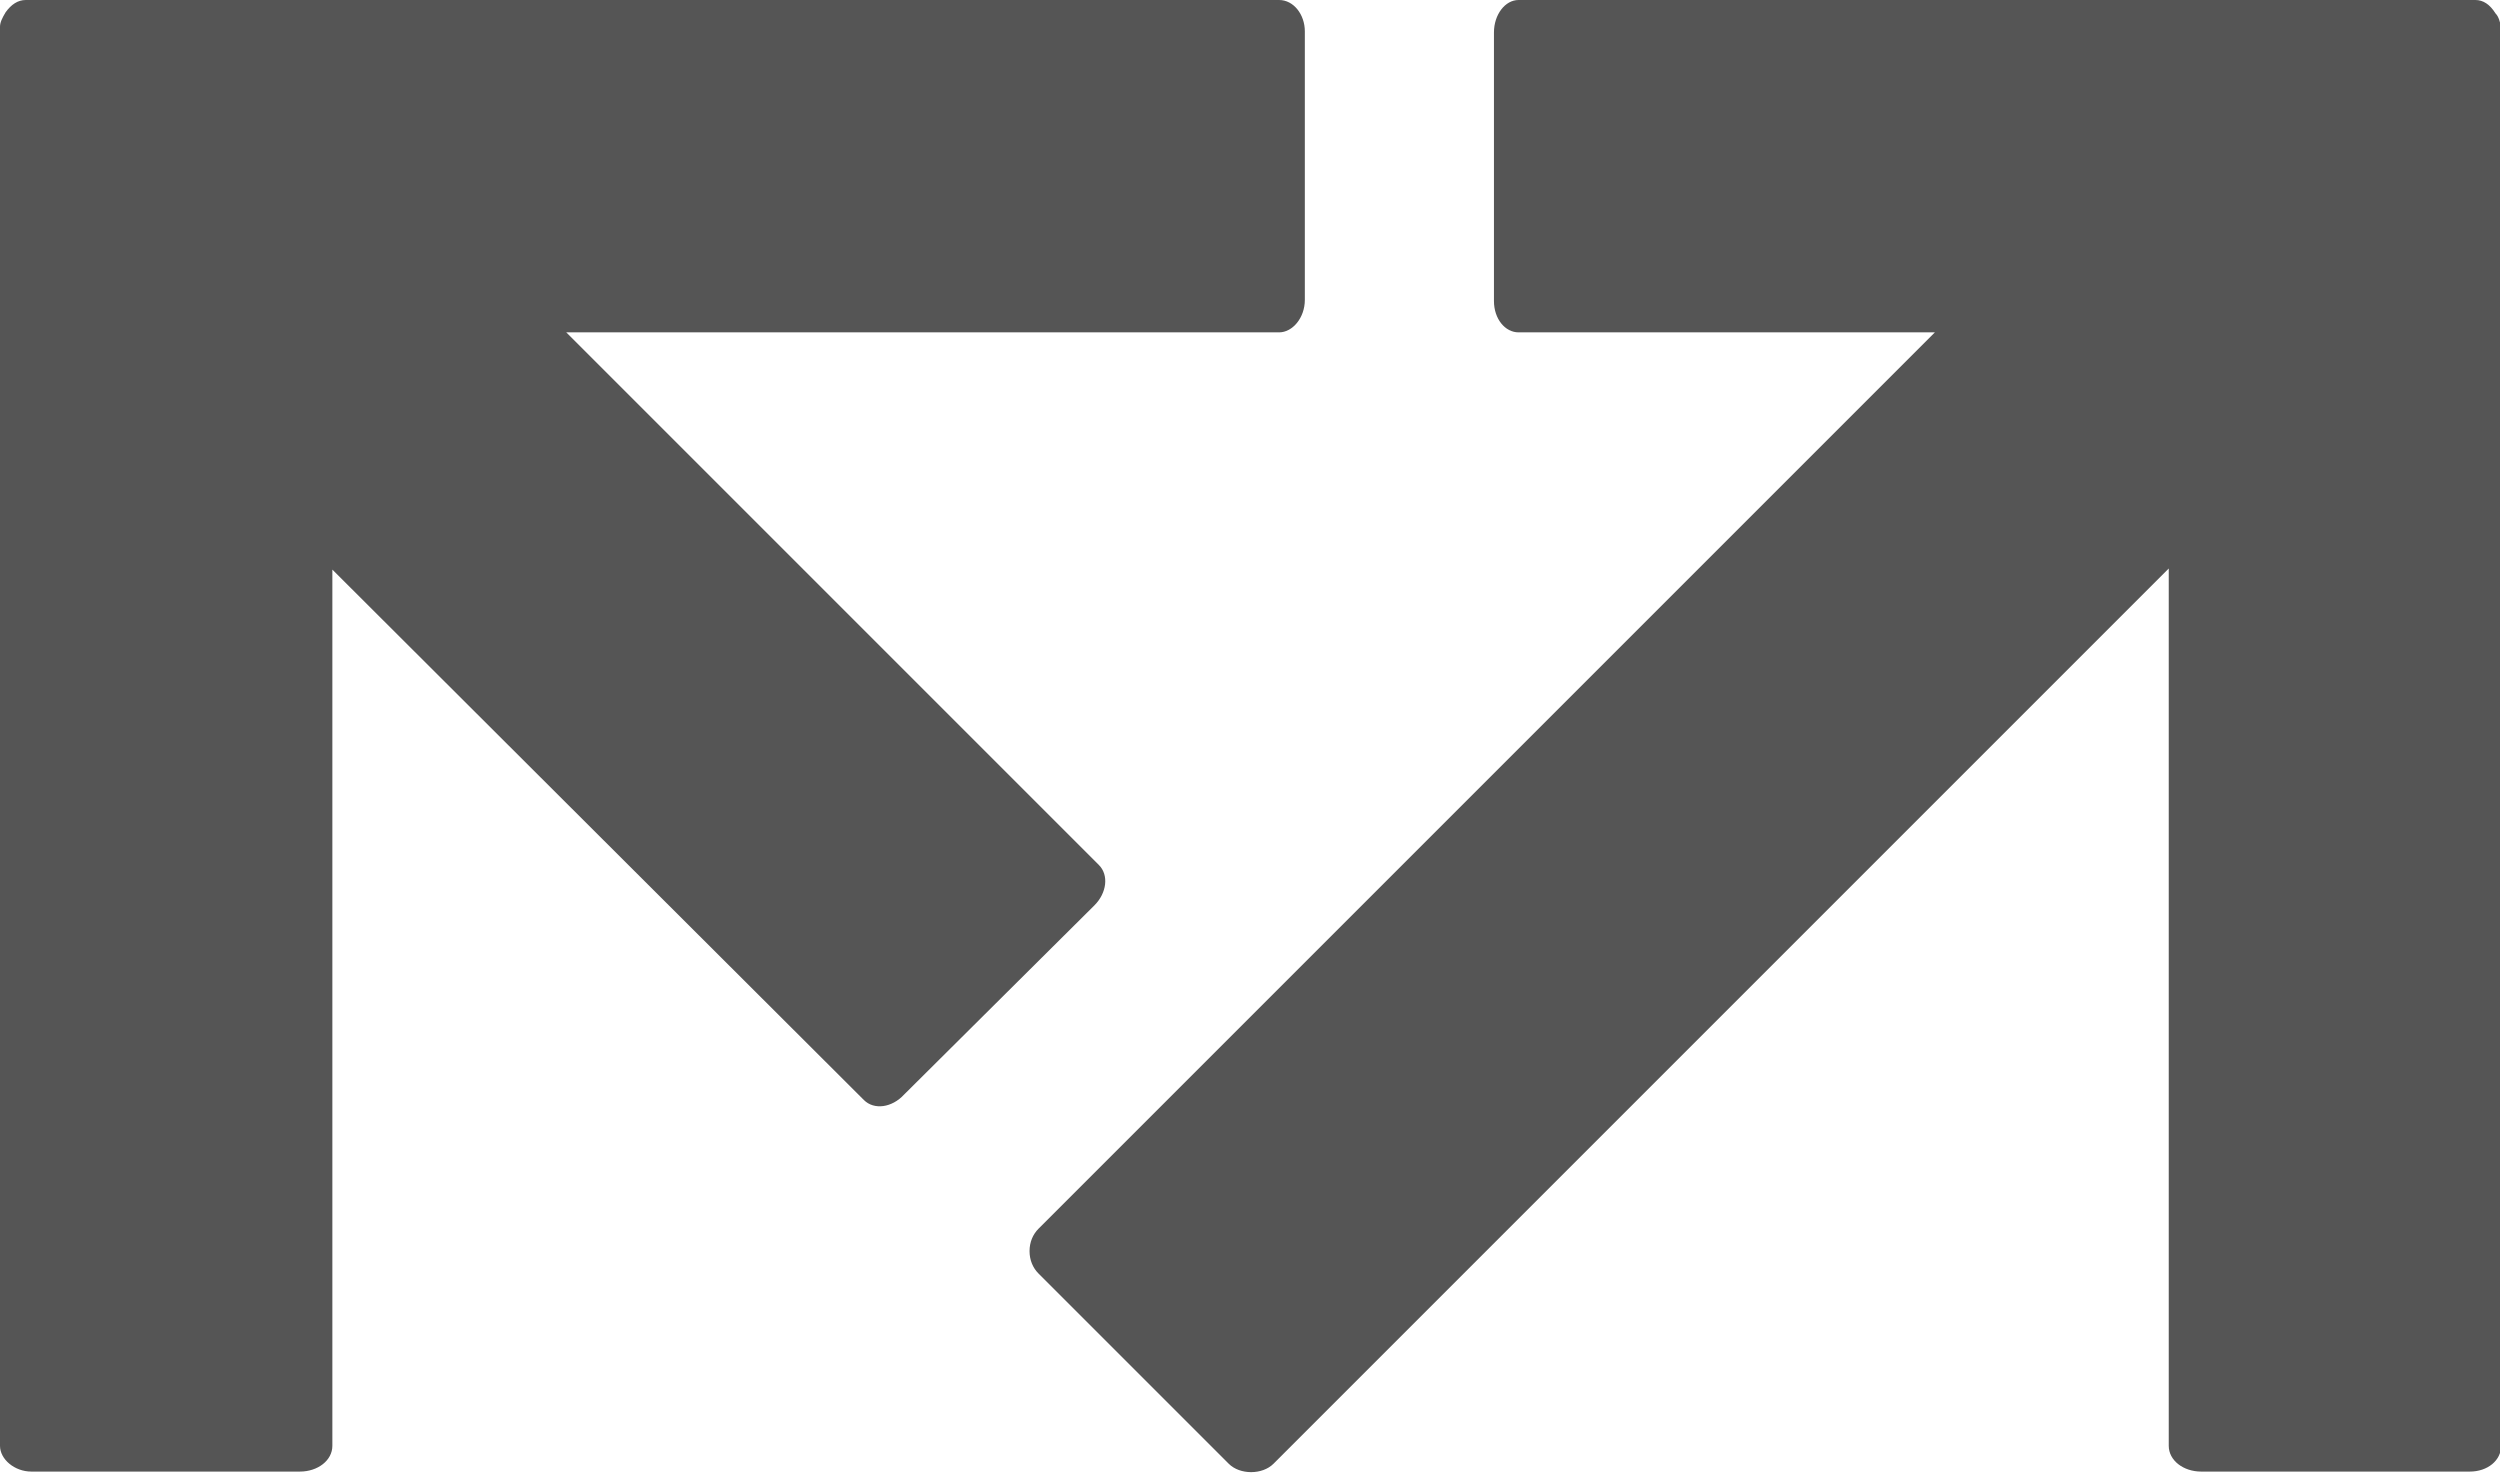 <?xml version="1.0" encoding="utf-8"?>
<!-- Generator: Adobe Illustrator 24.1.1, SVG Export Plug-In . SVG Version: 6.00 Build 0)  -->
<svg version="1.1" id="Vrstva_1" xmlns="http://www.w3.org/2000/svg" xmlns:xlink="http://www.w3.org/1999/xlink" x="0px" y="0px"
	 viewBox="0 0 223.4 131.6" style="enable-background:new 0 0 223.4 131.6;" xml:space="preserve">
<style type="text/css">
	.st0{fill:#555555;}
</style>
<path class="st0" d="M223,1.2c-0.5-0.8-1.1-1.2-1.8-1.2l-85.5,0c-1.2,0-2.2,1.3-2.2,2.9v24c0,1.6,1,2.8,2.2,2.8h37.2l-80.1,80.1
	c-0.5,0.5-0.8,1.2-0.8,2s0.3,1.5,0.8,2l17,17c1,1,3,1,4,0l80-80v78.4c0,1.3,1.3,2.3,2.9,2.3h24c1.6,0,2.8-1,2.8-2.3V2.4
	C223.4,2,223.3,1.5,223,1.2z"/>
<path class="st0" d="M114.3,0H2.3C1.6,0,1,0.4,0.5,1.1C0.2,1.6,0,2,0,2.4v126.8c0,1.2,1.3,2.3,2.8,2.3h24c1.6,0,2.9-1,2.9-2.3V50.9
	l47.5,47.4c0.9,0.9,2.5,0.7,3.6-0.5l17-16.9c1.1-1.1,1.3-2.7,0.4-3.6L50.6,29.7h63.7c1.2,0,2.3-1.3,2.3-2.9v-24
	C116.6,1.3,115.6,0,114.3,0z"/>
</svg>
